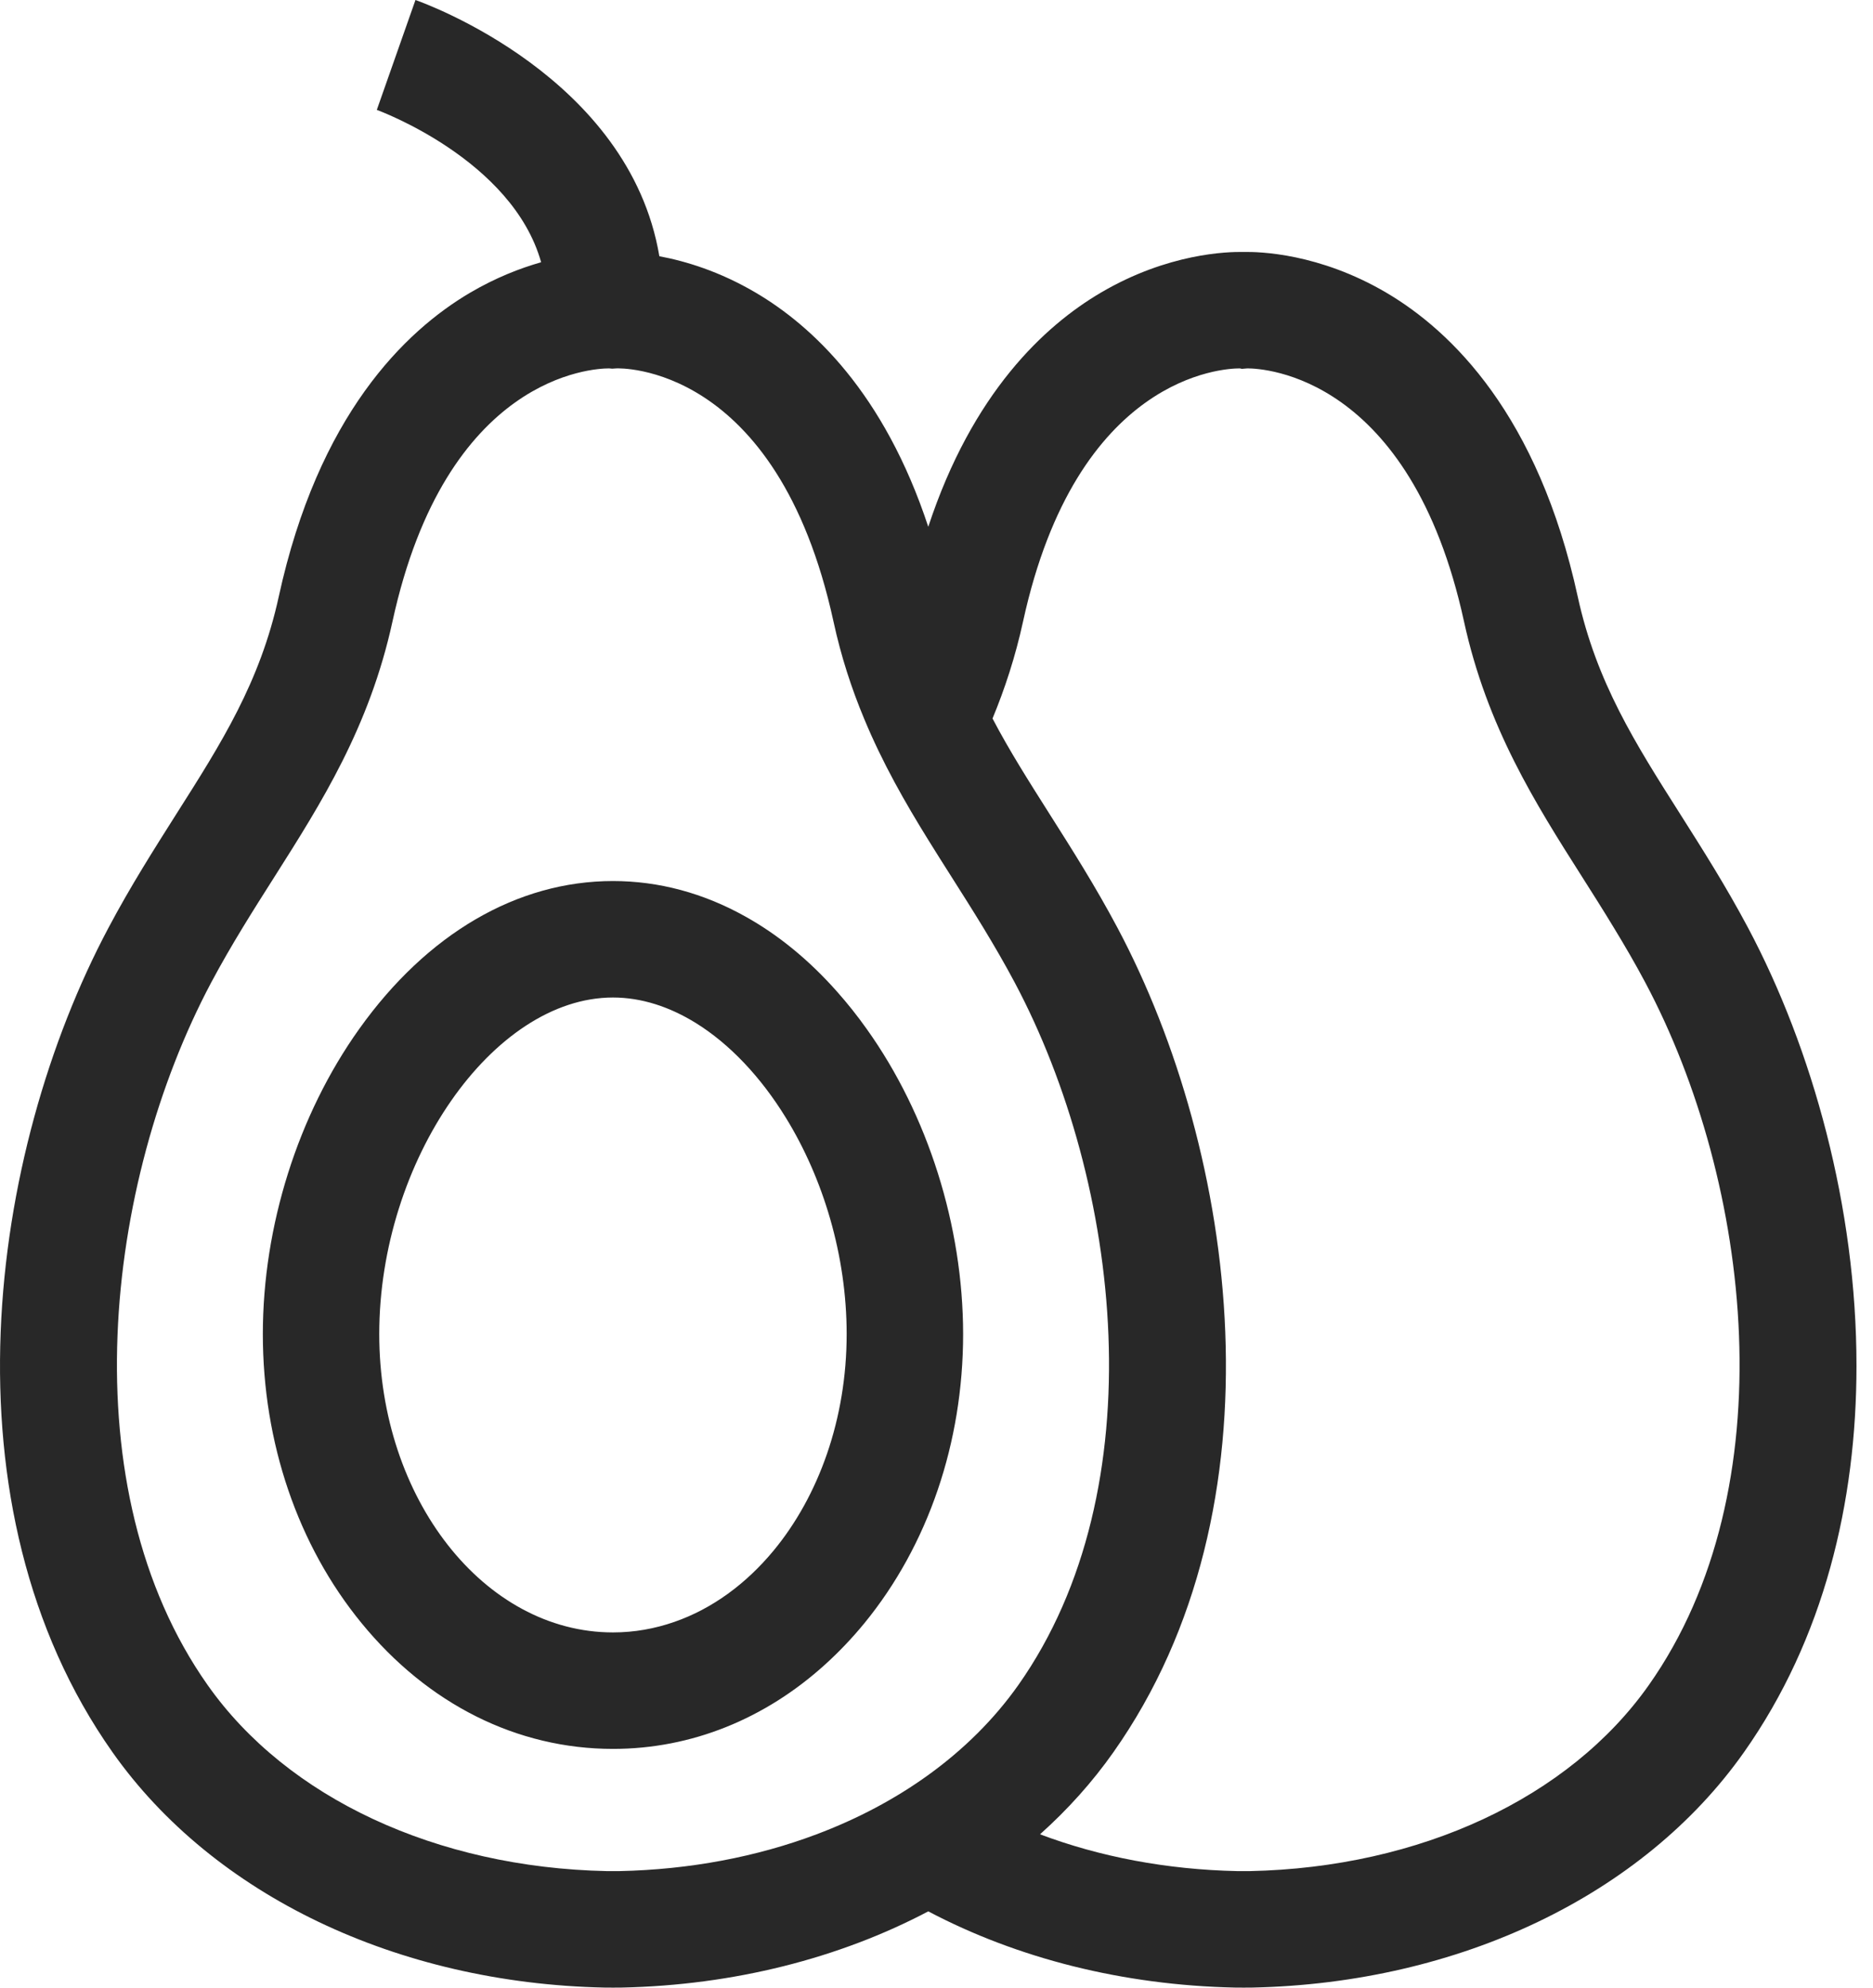 <?xml version="1.0" encoding="UTF-8"?>
<svg width="33px" height="35px" viewBox="0 0 33 35" version="1.1" xmlns="http://www.w3.org/2000/svg" xmlns:xlink="http://www.w3.org/1999/xlink">
    <!-- Generator: Sketch 54.1 (76490) - https://sketchapp.com -->
    <title>avocado</title>
    <desc>Created with Sketch.</desc>
    <g id="Design" stroke="none" stroke-width="1" fill="none" fill-rule="evenodd">
        <g id="Web" transform="translate(-484, -405)" fill="#282828" fill-rule="nonzero">
            <g id="hero" transform="translate(104, 120)">
                <g id="infos" transform="translate(380, 285)">
                    <path d="M30.799,16.338 C31.932,18.469 32.71,21.257 32.709,24.053 C32.709,26.452 32.137,28.857 30.726,30.856 C28.95,33.373 25.71,34.922 22.062,34.999 C22.01,34.999 21.961,35 21.911,35 C21.859,35 21.809,34.999 21.76,34.999 C19.782,34.957 17.924,34.484 16.355,33.657 C14.787,34.483 12.93,34.957 10.952,34.999 C10.9,34.999 10.851,35 10.801,35 C10.749,35 10.699,34.999 10.65,34.999 C6.999,34.922 3.76,33.373 1.983,30.856 C-1.071,26.528 -0.196,20.297 1.911,16.338 C2.304,15.598 2.712,14.958 3.105,14.337 C3.898,13.09 4.582,12.013 4.911,10.507 C5.608,7.312 7.131,5.832 8.285,5.153 C8.732,4.891 9.16,4.724 9.534,4.618 L9.534,4.618 C9.026,2.809 6.666,1.945 6.639,1.935 L7.32,0 C7.487,0.059 11.086,1.356 11.617,4.512 C11.617,4.512 11.617,4.512 11.617,4.512 C12.078,4.598 12.677,4.778 13.314,5.153 C14.309,5.738 15.577,6.917 16.355,9.276 C17.132,6.917 18.401,5.738 19.396,5.153 C20.577,4.459 21.629,4.431 21.91,4.437 C22.191,4.431 23.242,4.459 24.424,5.153 C25.578,5.832 27.102,7.312 27.798,10.507 C28.127,12.013 28.812,13.09 29.604,14.337 C29.998,14.958 30.405,15.598 30.799,16.338 Z M16.355,31.256 C16.98,30.805 17.516,30.274 17.941,29.673 C20.382,26.215 19.757,20.832 17.878,17.301 C17.7,16.966 17.514,16.648 17.327,16.339 C17.139,16.03 16.949,15.731 16.763,15.438 C16.627,15.224 16.49,15.008 16.355,14.79 C15.945,14.128 15.548,13.435 15.223,12.651 C15.005,12.128 14.82,11.566 14.685,10.944 C13.687,6.37 10.89,6.486 10.861,6.487 L10.785,6.492 L10.744,6.488 C10.74,6.488 10.736,6.487 10.732,6.487 C10.448,6.487 7.861,6.608 6.915,10.944 C6.509,12.805 5.659,14.143 4.837,15.438 C4.464,16.025 4.078,16.632 3.721,17.301 C1.843,20.832 1.218,26.215 3.659,29.673 C5.061,31.661 7.69,32.885 10.69,32.948 C10.758,32.949 10.833,32.949 10.912,32.948 C12.154,32.922 13.333,32.697 14.387,32.3 C15.108,32.029 15.77,31.678 16.355,31.256 Z M29.05,29.673 C31.491,26.215 30.867,20.832 28.988,17.301 C28.81,16.966 28.624,16.648 28.436,16.339 C28.249,16.03 28.06,15.732 27.873,15.438 C27.05,14.143 26.201,12.805 25.794,10.944 C24.849,6.609 22.261,6.487 21.978,6.487 C21.973,6.487 21.969,6.488 21.965,6.488 L21.88,6.495 L21.85,6.488 C21.847,6.488 21.845,6.487 21.841,6.487 C21.559,6.487 18.971,6.608 18.025,10.944 C17.889,11.566 17.704,12.129 17.487,12.652 C17.783,13.217 18.127,13.758 18.494,14.337 C18.888,14.958 19.295,15.598 19.689,16.338 C21.795,20.297 22.671,26.528 19.616,30.856 C19.246,31.381 18.812,31.864 18.324,32.3 C19.378,32.697 20.557,32.922 21.8,32.948 C21.868,32.949 21.943,32.949 22.022,32.948 C25.019,32.885 27.648,31.661 29.05,29.673 Z M15.271,18.12 C16.35,19.631 16.968,21.589 16.969,23.491 C16.969,25.405 16.351,27.212 15.231,28.581 C15.011,28.849 14.778,29.093 14.532,29.315 C14.004,29.792 13.419,30.16 12.796,30.41 C12.164,30.664 11.491,30.796 10.8,30.796 C9.113,30.796 7.539,30.01 6.37,28.581 C5.248,27.213 4.631,25.405 4.631,23.491 C4.631,21.589 5.25,19.631 6.328,18.12 C7.527,16.439 9.115,15.514 10.8,15.514 C11.61,15.514 12.397,15.728 13.129,16.137 C13.709,16.459 14.254,16.904 14.748,17.462 C14.93,17.667 15.105,17.886 15.271,18.12 Z M13.63,27.304 C14.422,26.346 14.917,24.991 14.917,23.491 C14.917,22.102 14.501,20.747 13.847,19.684 C13.407,18.968 12.859,18.385 12.258,18.013 C11.795,17.727 11.301,17.565 10.8,17.565 C8.683,17.565 6.682,20.445 6.682,23.491 C6.682,26.388 8.529,28.745 10.8,28.745 C11.175,28.745 11.538,28.68 11.884,28.559 C12.547,28.329 13.144,27.891 13.63,27.304 Z" id="avocado"></path>
                </g>
            </g>
        </g>
    </g>
</svg>